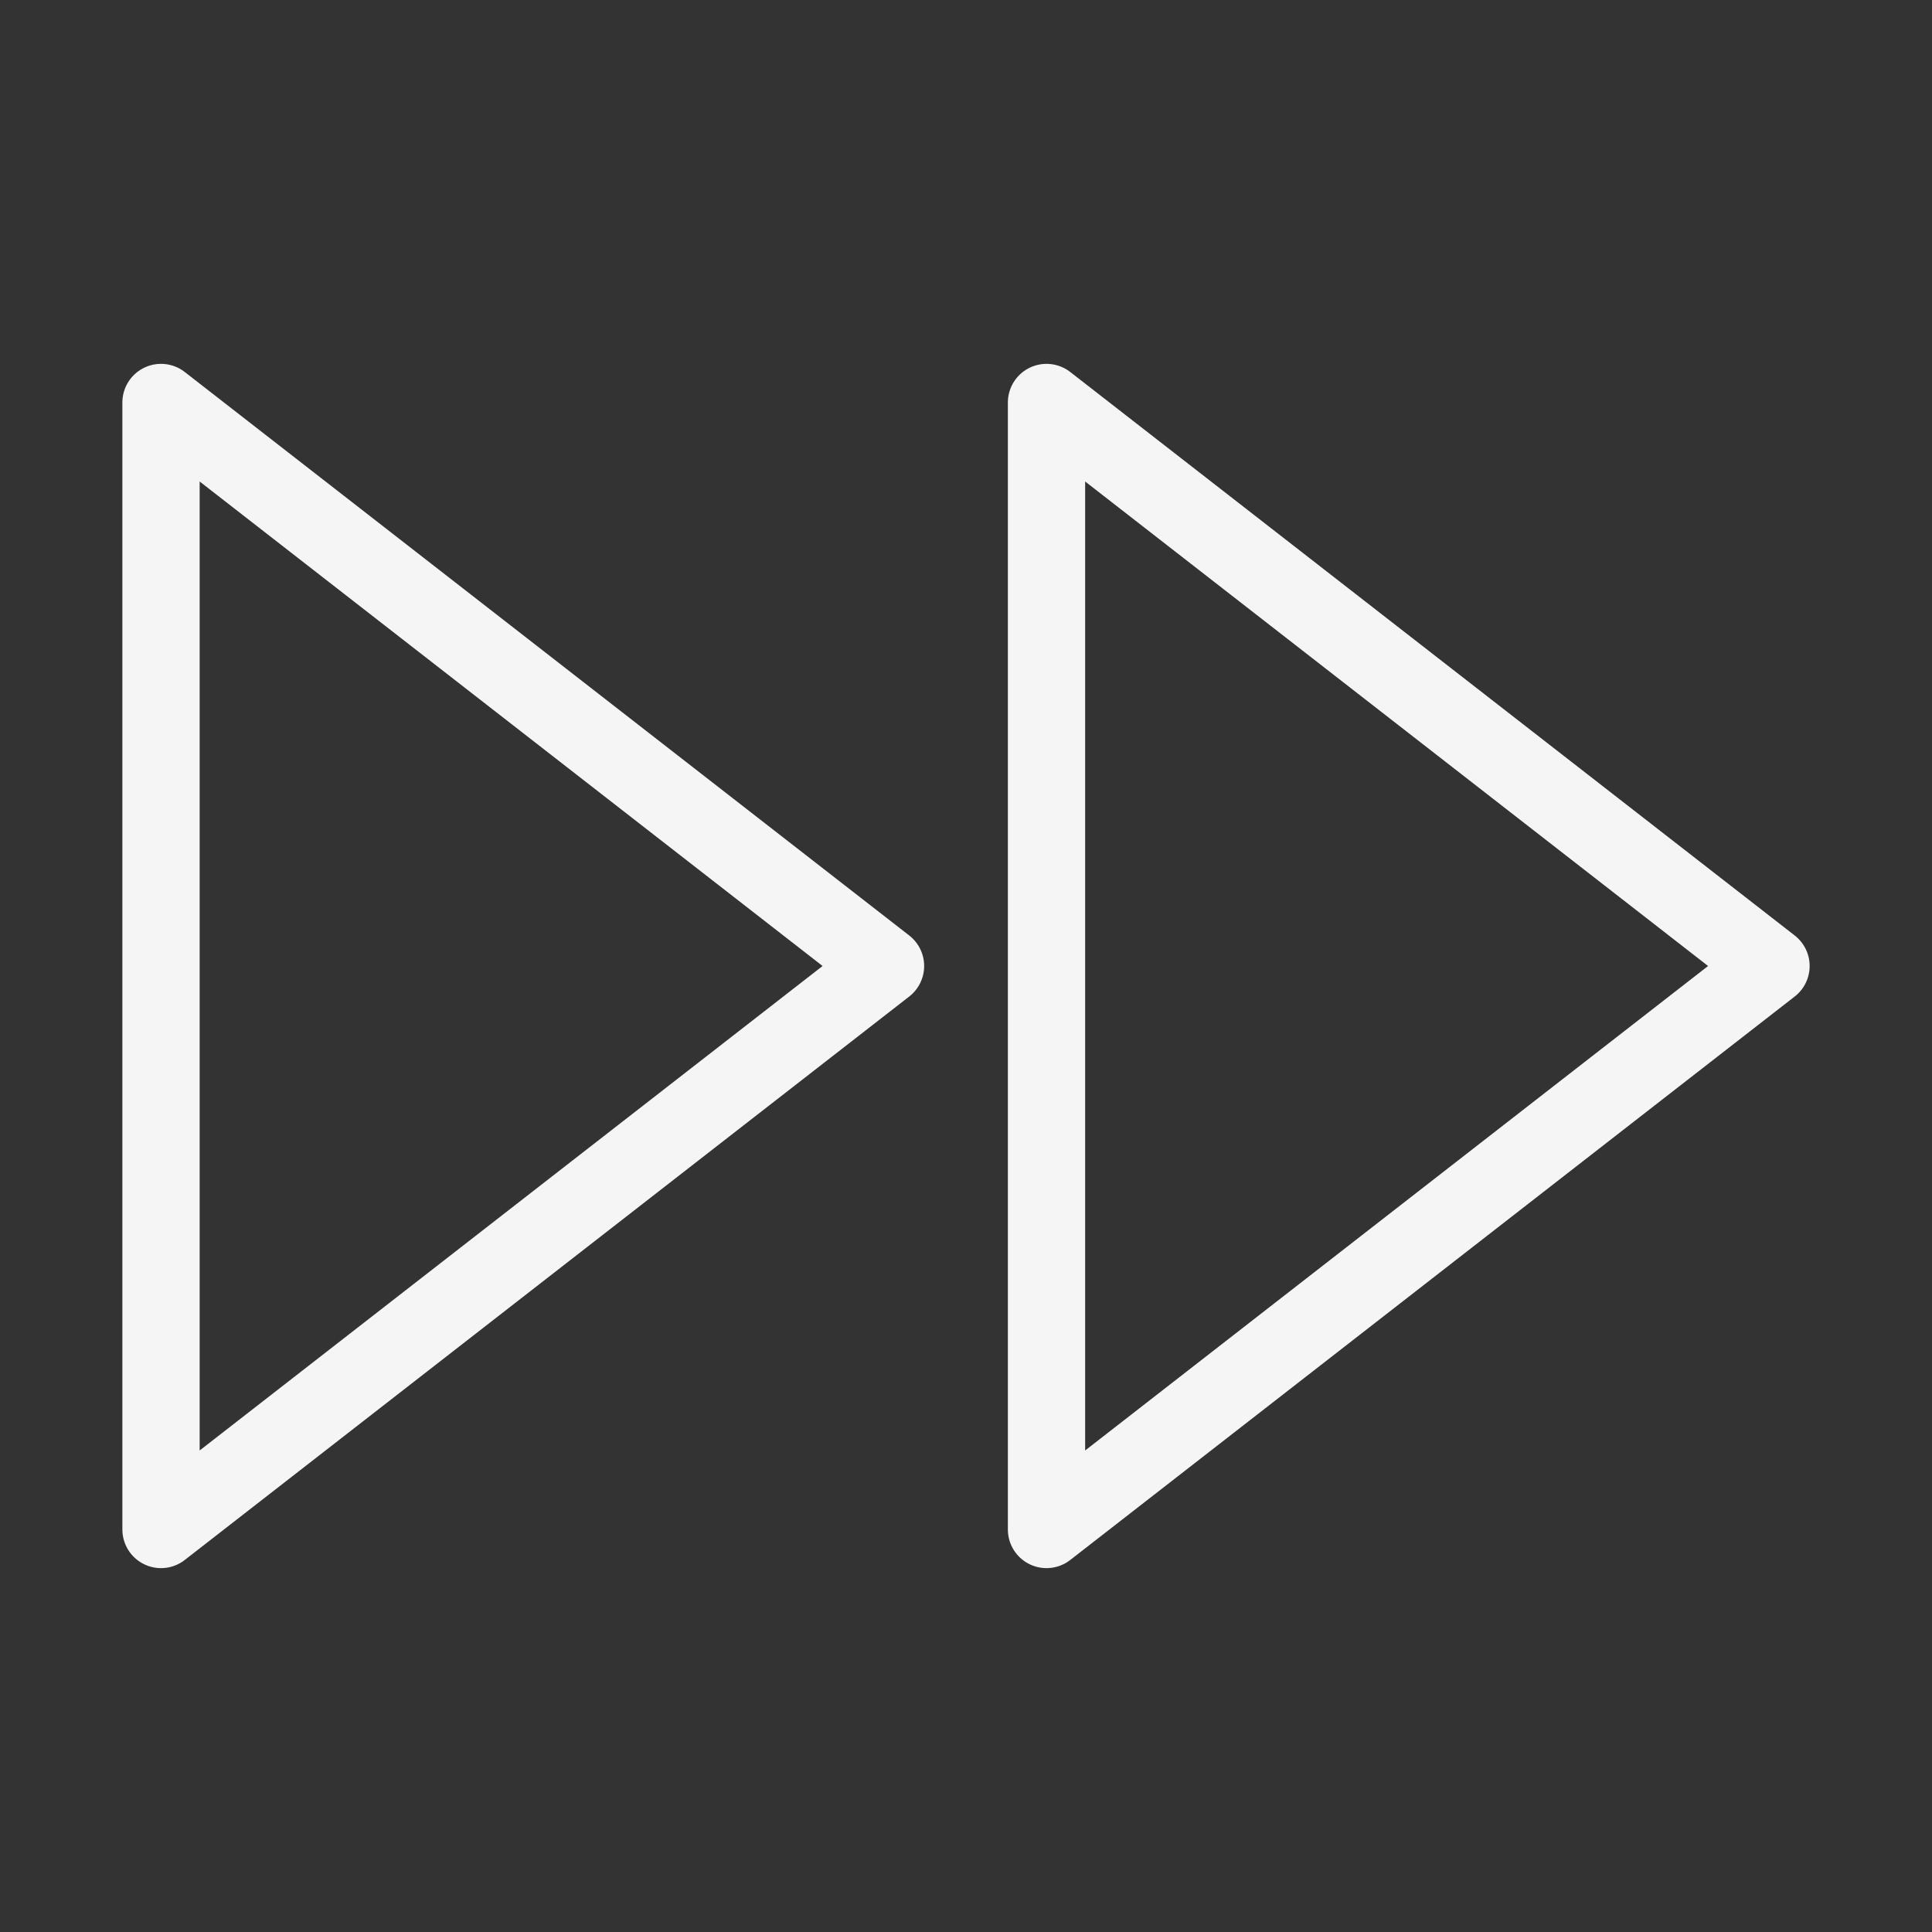 <svg width="100" height="100" viewBox="0 0 100 100" fill="none" xmlns="http://www.w3.org/2000/svg">
    <rect x="0" y="0" width="100" height="100" fill="#333333" stroke="none"/>
    <path d="M54.167 79.166L91.667 50L54.167 20.833V79.166Z" stroke="#F5F5F5" stroke-width="4" stroke-linecap="round" stroke-linejoin="round"/>
    <path d="M8.334 79.166L45.834 50L8.334 20.833V79.166Z" stroke="#F5F5F5" stroke-width="4" stroke-linecap="round" stroke-linejoin="round"/>
</svg>
